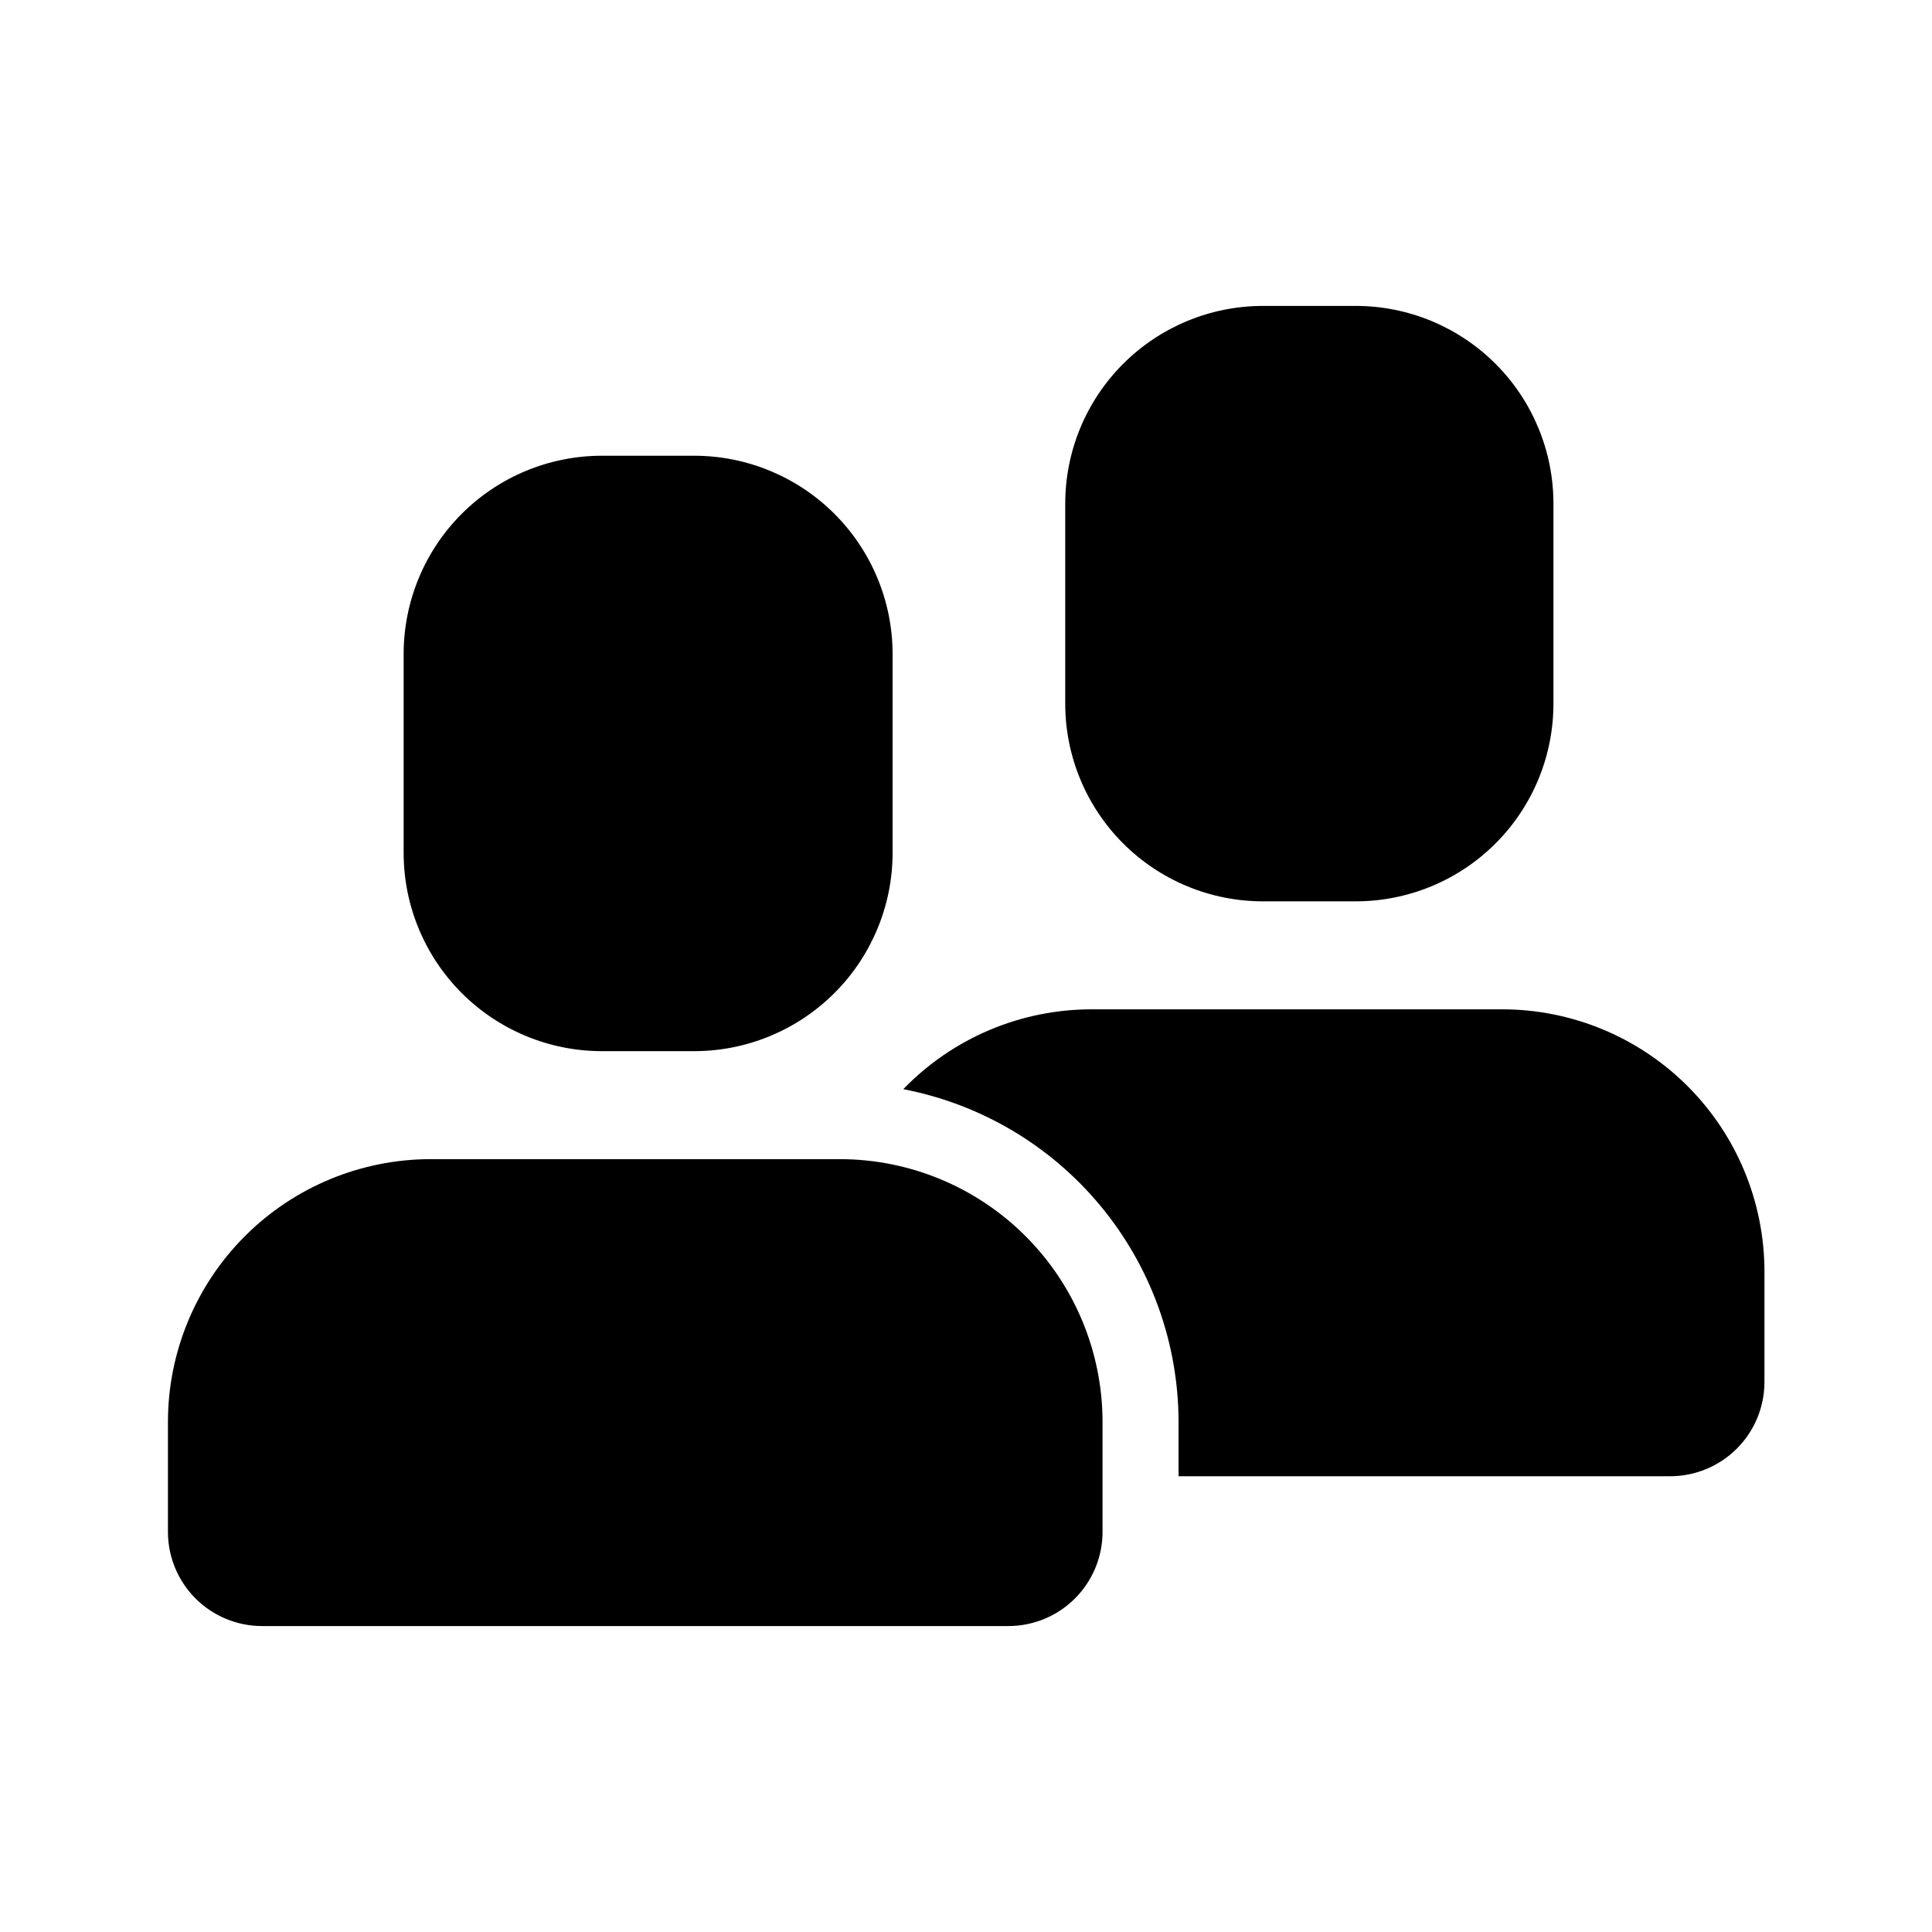 <?xml version="1.0" encoding="UTF-8"?>
<!-- Uploaded to: ICON Repo, www.svgrepo.com, Generator: ICON Repo Mixer Tools -->
<svg fill="#000000" width="800px" height="800px" version="1.1" viewBox="144 144 512 512" xmlns="http://www.w3.org/2000/svg">
 <path d="m250.97 370.17v-53c0.043-13.883 5.574-27.184 15.391-37.004 9.82-9.816 23.121-15.348 37.004-15.391h24.586c13.914 0 27.262 5.512 37.121 15.332s15.426 23.148 15.477 37.062v53c-0.051 13.914-5.617 27.242-15.477 37.062s-23.207 15.336-37.121 15.336h-24.586c-13.883-0.043-27.184-5.578-37.004-15.395-9.816-9.816-15.348-23.121-15.391-37.004zm115.68 81.012-108.62 0.004c-18.426 0.035-36.09 7.371-49.121 20.402-13.027 13.031-20.367 30.695-20.402 49.121v29.422c0.043 6.598 2.695 12.906 7.379 17.551 4.68 4.648 11.012 7.25 17.609 7.238h197.7c6.594 0.012 12.926-2.59 17.609-7.238 4.684-4.644 7.336-10.953 7.379-17.551v-29.422c-0.039-18.426-7.375-36.09-20.406-49.121-13.027-13.031-30.691-20.367-49.121-20.402zm112.05-68.316h24.586c13.93 0 27.289-5.547 37.121-15.414 9.832-9.871 15.328-23.25 15.273-37.184v-52.797c0-13.898-5.519-27.223-15.348-37.051-9.824-9.824-23.152-15.348-37.047-15.348h-24.586c-13.898 0-27.227 5.523-37.051 15.348-9.828 9.828-15.348 23.152-15.348 37.051v52.797c-0.055 13.934 5.445 27.312 15.277 37.184 9.832 9.867 23.188 15.414 37.121 15.414zm63.277 28.617h-108.62c-18.844-0.023-36.883 7.613-49.98 21.16 20.488 3.938 38.973 14.875 52.281 30.941 13.309 16.066 20.617 36.262 20.672 57.125v14.508h130.18v0.004c6.644 0.023 13.027-2.598 17.734-7.285 4.711-4.688 7.356-11.059 7.356-17.707v-29.219c0-18.457-7.34-36.156-20.398-49.199-13.059-13.039-30.77-20.355-49.227-20.328z"/>
</svg>